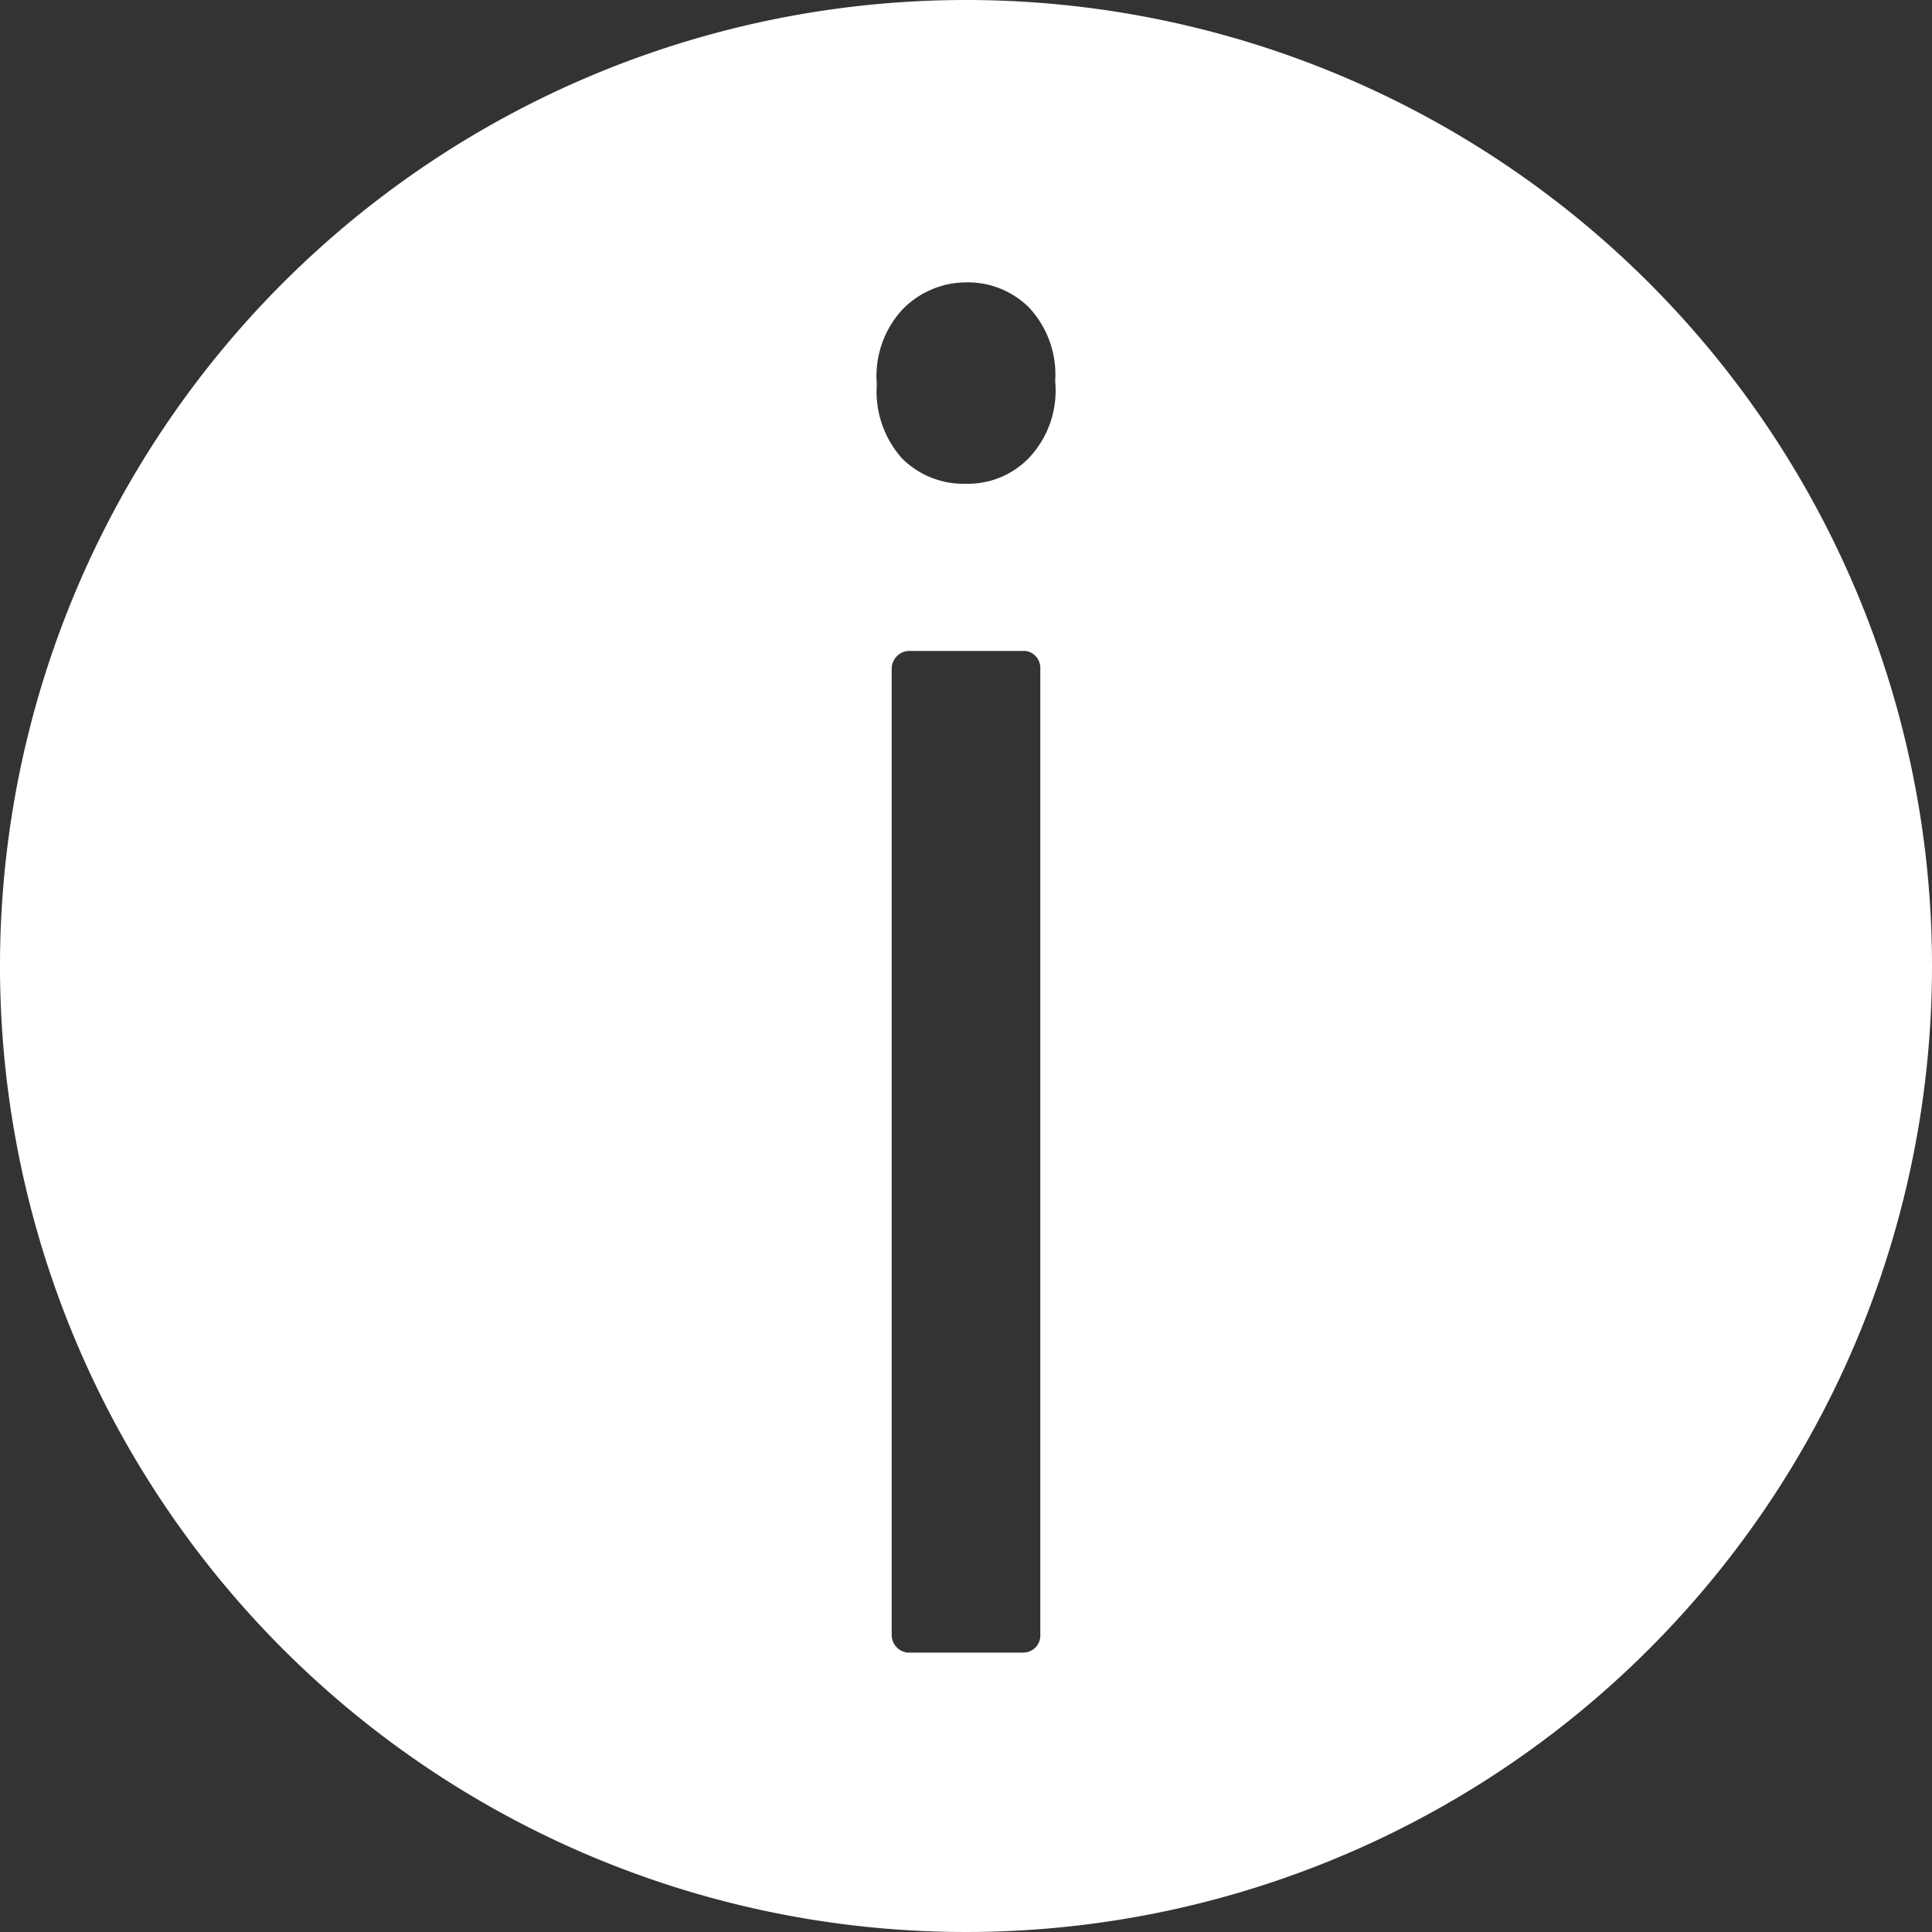 <svg xmlns="http://www.w3.org/2000/svg" viewBox="0 0 26 26"><rect x="0" y="0" width="26" height="26" fill="#333333" stroke="none"/><defs><style>.cls-1{fill:#fff;}</style></defs><g id="Layer_2" data-name="Layer 2"><g id="about-active"><path class="cls-1" d="M13,0A13,13,0,1,0,26,13,13,13,0,0,0,13,0Zm1,22a.23.23,0,0,1-.23.24H12.21A.24.24,0,0,1,12,22V9a.24.24,0,0,1,.24-.24h1.56A.23.23,0,0,1,14,9ZM13.84,6.17a1.14,1.14,0,0,1-.84.34,1.17,1.17,0,0,1-.86-.34,1.35,1.35,0,0,1-.34-1,1.32,1.32,0,0,1,.34-1A1.2,1.2,0,0,1,13,3.8a1.17,1.17,0,0,1,.84.33,1.32,1.32,0,0,1,.36,1A1.32,1.32,0,0,1,13.84,6.17Z"/></g></g></svg>
